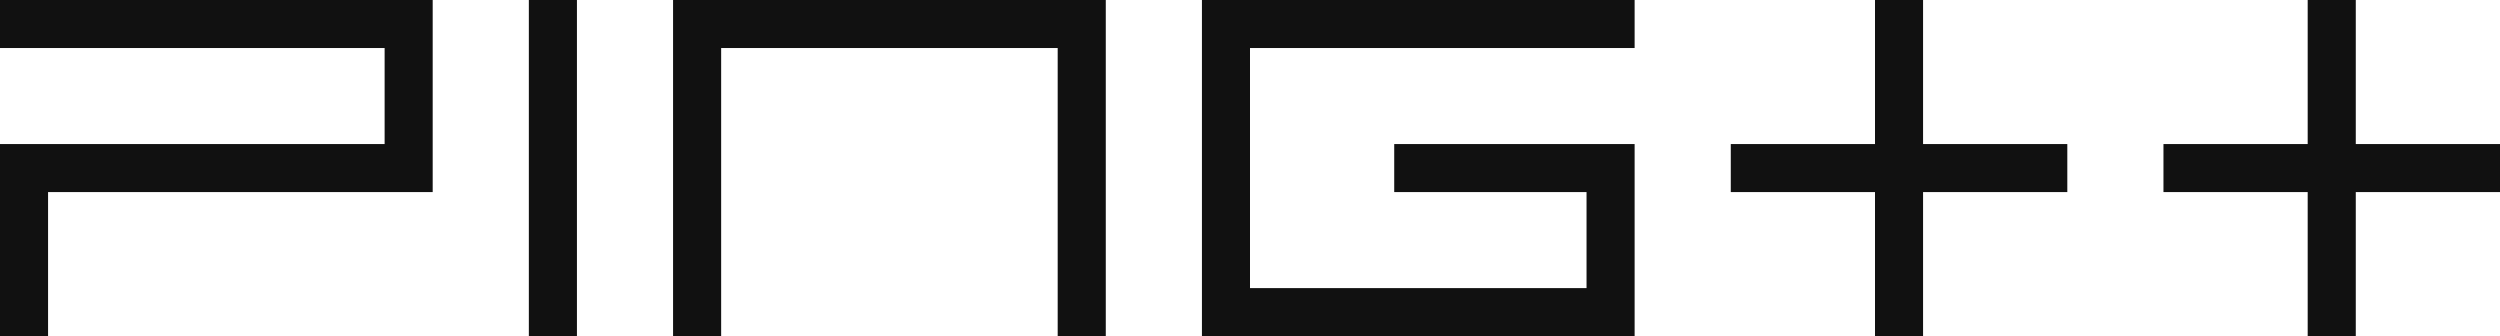 <?xml version="1.0" encoding="UTF-8" standalone="no"?>
<svg width="119px" height="16px" viewBox="0 0 119 16" version="1.1" xmlns="http://www.w3.org/2000/svg" xmlns:xlink="http://www.w3.org/1999/xlink">
    <!-- Generator: Sketch 3.6.1 (26313) - http://www.bohemiancoding.com/sketch -->
    <title>logo</title>
    <desc>Created with Sketch.</desc>
    <defs></defs>
    <g id="Landing" stroke="none" stroke-width="1" fill="none" fill-rule="evenodd">
        <g id="Index" transform="translate(-45, -44)" fill="#111111">
            <g id="Nav" transform="translate(45, 37)">
                <path d="M20.596,16.143 L20.596,7 L0,7 L0,9.286 L18.308,9.286 L18.308,13.857 L0,13.857 L0,23 L2.288,23 L2.288,16.143 L20.596,16.143 L20.596,16.143 Z M25.173,7 L27.462,7 L27.462,23 L25.173,23 L25.173,7 L25.173,7 Z M34.327,9.286 L34.327,23 L32.038,23 L32.038,7 L52.635,7 L52.635,23 L50.346,23 L50.346,9.286 L34.327,9.286 L34.327,9.286 Z M77.808,23 L57.212,23 L57.212,7 L77.808,7 L77.808,9.286 L59.5,9.286 L59.5,20.714 L75.519,20.714 L75.519,16.143 L66.365,16.143 L66.365,13.857 L77.808,13.857 L77.808,23 L77.808,23 Z M82.385,13.857 L82.385,16.143 L89.25,16.143 L89.25,23 L91.538,23 L91.538,16.143 L98.404,16.143 L98.404,13.857 L91.538,13.857 L91.538,7 L89.25,7 L89.25,13.857 L82.385,13.857 L82.385,13.857 Z M112.135,7 L109.846,7 L109.846,13.857 L102.981,13.857 L102.981,16.143 L109.846,16.143 L109.846,23 L112.135,23 L112.135,16.143 L119,16.143 L119,13.857 L112.135,13.857 L112.135,7 L112.135,7 Z" id="logo"></path>
            </g>
        </g>
    </g>
</svg>